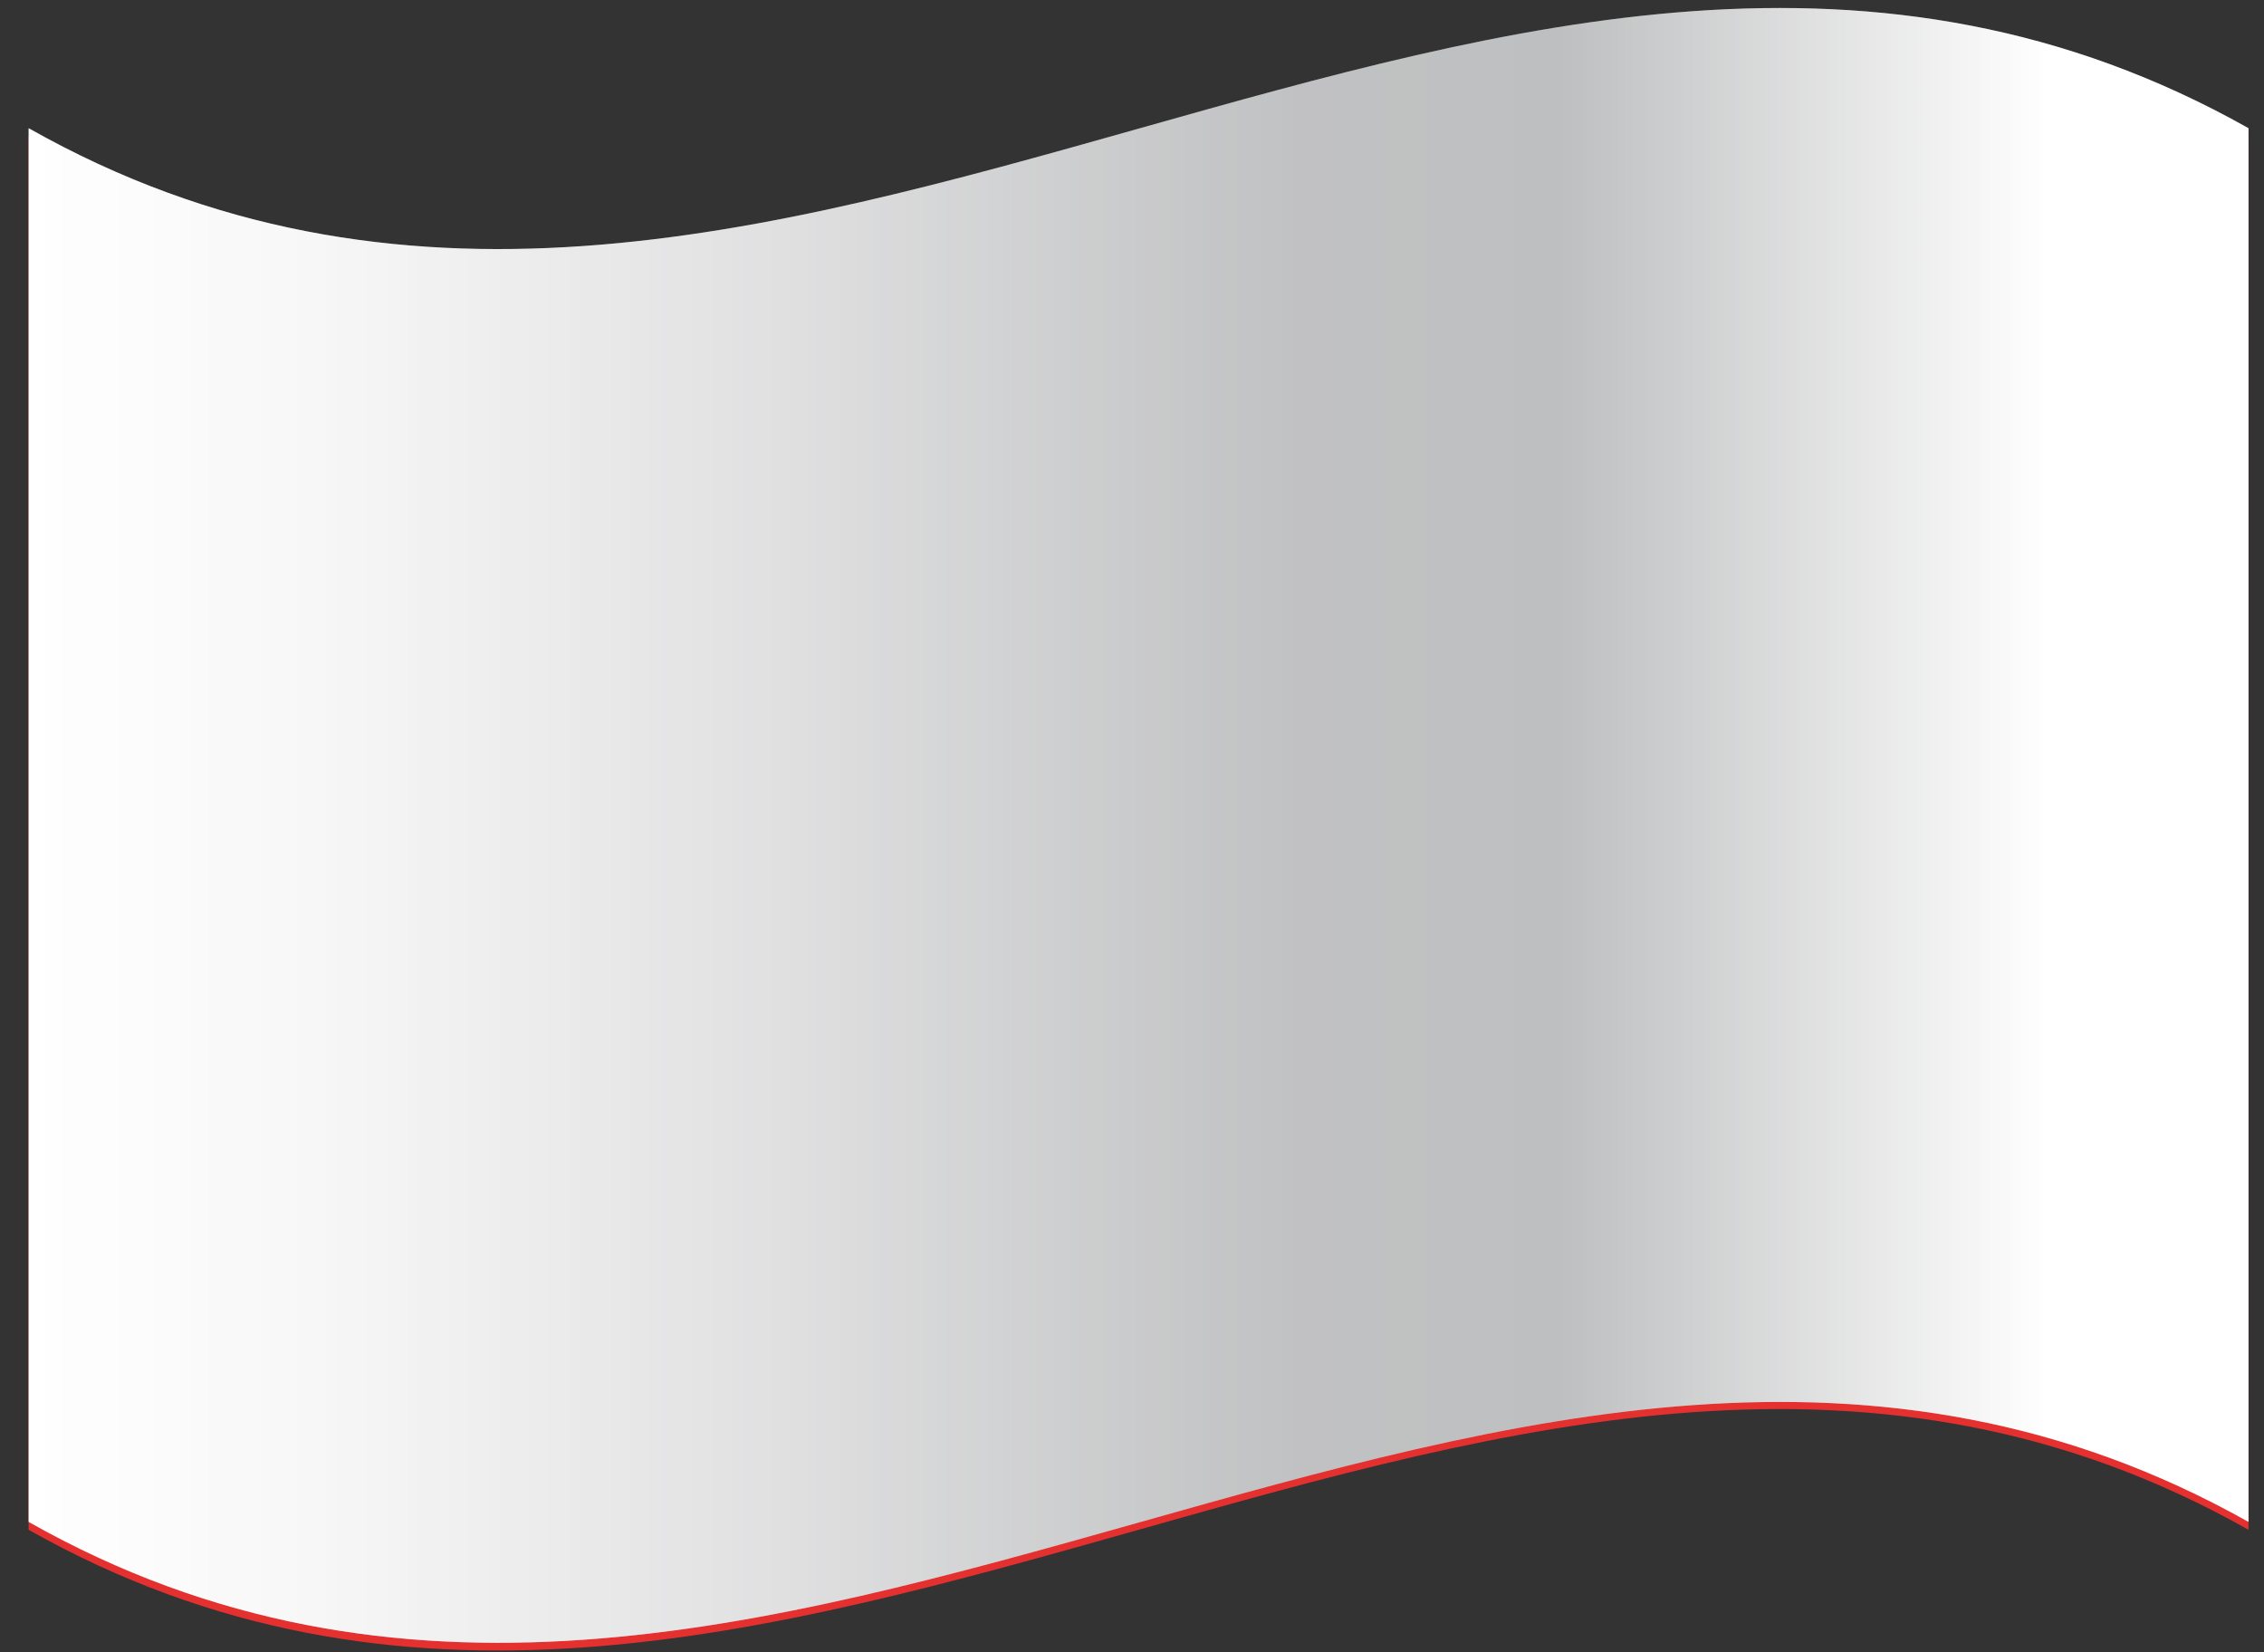 <svg width="74" height="54" viewBox="0 0 74 54" fill="none" xmlns="http://www.w3.org/2000/svg">
<rect x="0" y="0" width="74" height="54" fill="#333333" stroke="none"/>
<path d="M73.493 49.996C49.3 36.328 25.129 63.665 0.936 49.996V4.449C25.129 18.117 49.3 -9.198 73.493 4.449V49.996Z" fill="#E53030"/>
<path d="M35.741 22.613C37.924 25.321 40.108 28.028 42.291 30.779C38.579 30.365 34.867 30.081 31.155 29.644C34.976 27.613 38.819 25.43 42.64 23.378C40.129 27.111 37.64 30.932 35.129 34.71L35.741 22.613Z" fill="white"/>
<path d="M32.838 35.26C31.998 37.163 30.688 38.822 29.03 40.078C27.372 41.335 25.421 42.149 23.361 42.443C16.811 43.622 11.309 37.356 11.309 30.696C11.309 24.036 16.702 19.538 23.361 18.359C28.383 17.53 32.095 18.84 33.951 22.726C32.292 20.172 29.584 19.517 25.916 20.281C23.282 20.71 20.874 22.027 19.091 24.012C17.308 25.998 16.257 28.533 16.112 31.198C16.033 32.461 16.241 33.725 16.722 34.895C17.203 36.065 17.944 37.11 18.888 37.951C19.833 38.793 20.956 39.408 22.174 39.752C23.392 40.095 24.671 40.157 25.916 39.932C27.354 39.745 28.728 39.225 29.929 38.414C31.131 37.603 32.127 36.523 32.838 35.26Z" fill="white"/>
<path style="mix-blend-mode:multiply" d="M73.493 19.169V34.453V49.738C49.3 36.135 25.107 63.406 0.936 49.738V4.19C25.107 17.859 49.3 -9.435 73.493 4.19V19.169Z" fill="url(#paint0_linear_4300_5201)"/>
<path style="mix-blend-mode:overlay" opacity="0.25" d="M73.493 19.169V34.453V49.738C49.3 36.135 25.107 63.406 0.936 49.738V4.19C25.107 17.859 49.3 -9.435 73.493 4.19V19.169Z" fill="url(#paint1_linear_4300_5201)"/>
<defs>
<linearGradient id="paint0_linear_4300_5201" x1="0.892" y1="26.964" x2="73.471" y2="26.964" gradientUnits="userSpaceOnUse">
<stop stop-color="white"/>
<stop offset="0.13" stop-color="#F7F7F7"/>
<stop offset="0.34" stop-color="#E0E0E1"/>
<stop offset="0.54" stop-color="#C4C5C6"/>
<stop offset="0.57" stop-color="#C1C2C3"/>
<stop offset="0.69" stop-color="#BEBFC0"/>
<stop offset="0.91" stop-color="white"/>
</linearGradient>
<linearGradient id="paint1_linear_4300_5201" x1="0.892" y1="26.964" x2="73.471" y2="26.964" gradientUnits="userSpaceOnUse">
<stop stop-color="white"/>
<stop offset="0.13" stop-color="#F7F7F7"/>
<stop offset="0.34" stop-color="#E0E0E1"/>
<stop offset="0.54" stop-color="#C4C5C6"/>
<stop offset="0.57" stop-color="#C1C2C3"/>
<stop offset="0.69" stop-color="#BEBFC0"/>
<stop offset="0.91" stop-color="white"/>
</linearGradient>
</defs>
</svg>
